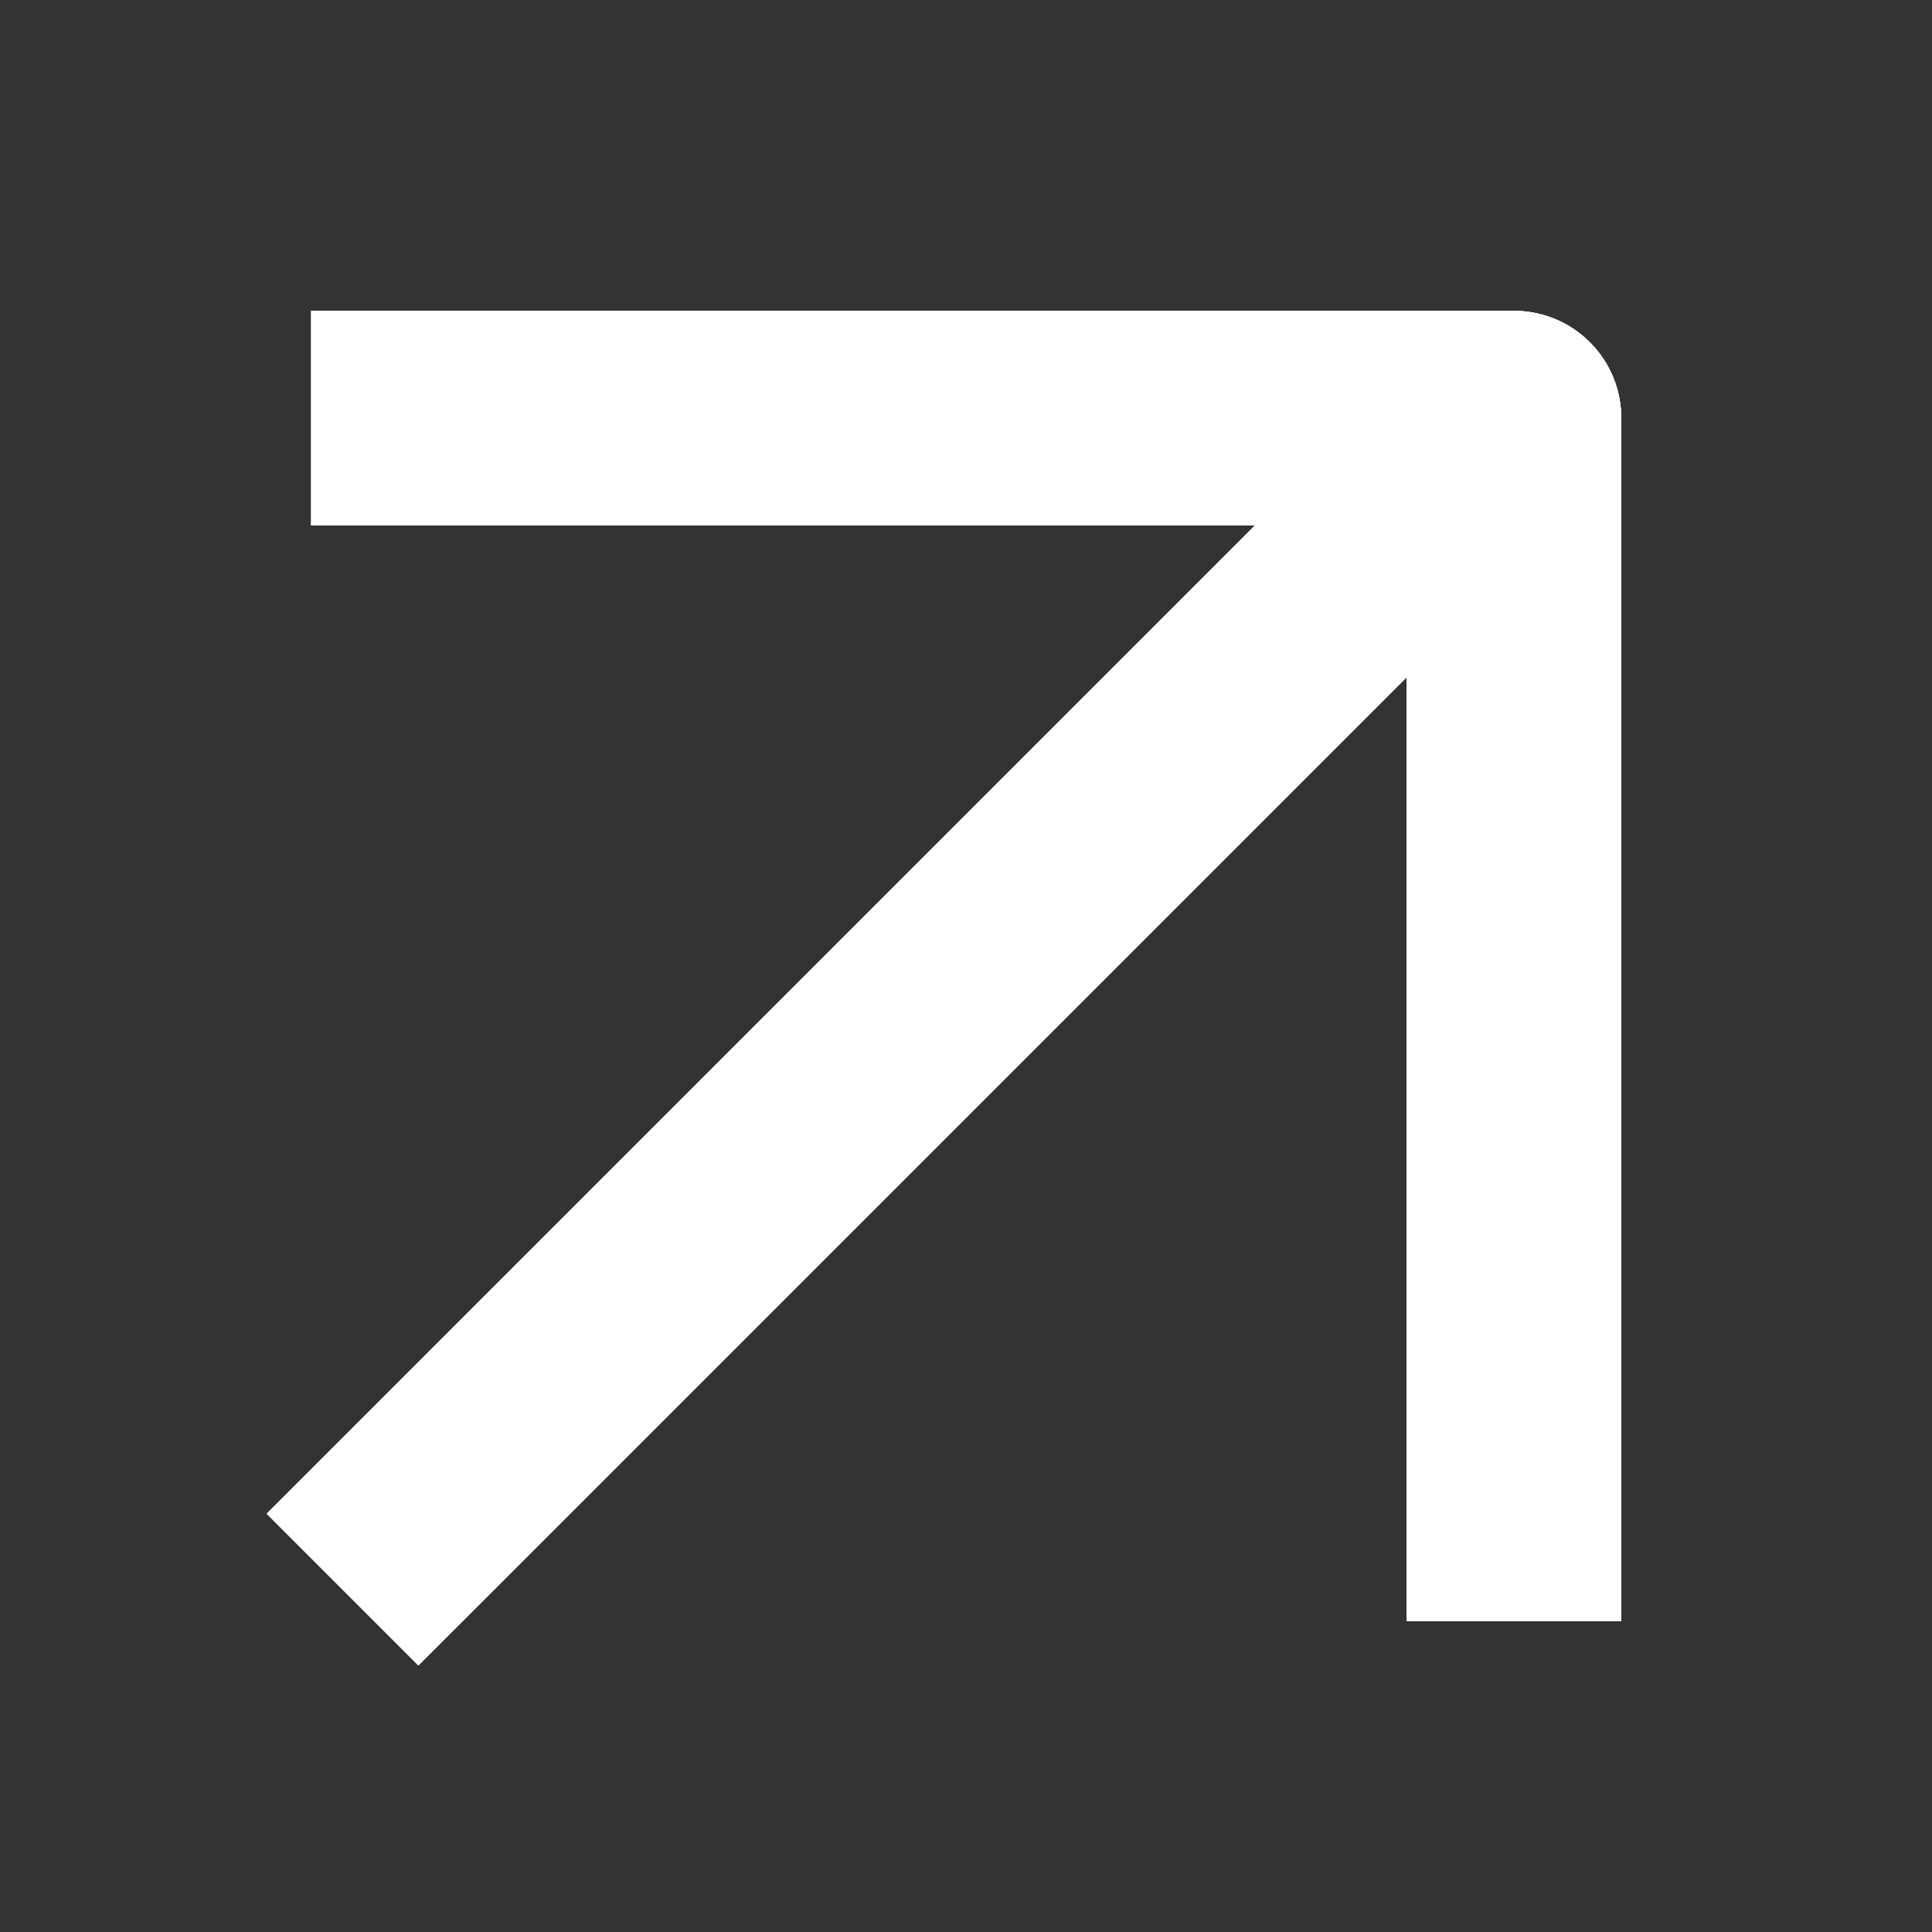 <svg width="18" height="18" viewBox="0 0 18 18" fill="none" xmlns="http://www.w3.org/2000/svg">
<rect x="0" y="0" width="18" height="18" fill="#333333" stroke="none"/>
<path d="M3.191 13.396L2.484 14.103L3.898 15.517L4.606 14.81L3.191 13.396ZM14.812 4.604C15.202 4.213 15.202 3.58 14.812 3.189C14.421 2.799 13.788 2.799 13.398 3.189L14.812 4.604ZM4.606 14.81L14.812 4.604L13.398 3.189L3.191 13.396L4.606 14.81Z" fill="white"/>
<path d="M3.191 13.396L2.484 14.103L3.898 15.517L4.606 14.81L3.191 13.396ZM14.812 4.604C15.202 4.213 15.202 3.58 14.812 3.189C14.421 2.799 13.788 2.799 13.398 3.189L14.812 4.604ZM4.606 14.81L14.812 4.604L13.398 3.189L3.191 13.396L4.606 14.81Z" fill="white"/>
<path d="M3.898 3.896H14.105V14.103" stroke="white" stroke-width="2" stroke-linecap="square" stroke-linejoin="round"/>
<path d="M3.898 3.896H14.105V14.103" stroke="white" stroke-width="2" stroke-linecap="square" stroke-linejoin="round"/>
</svg>
